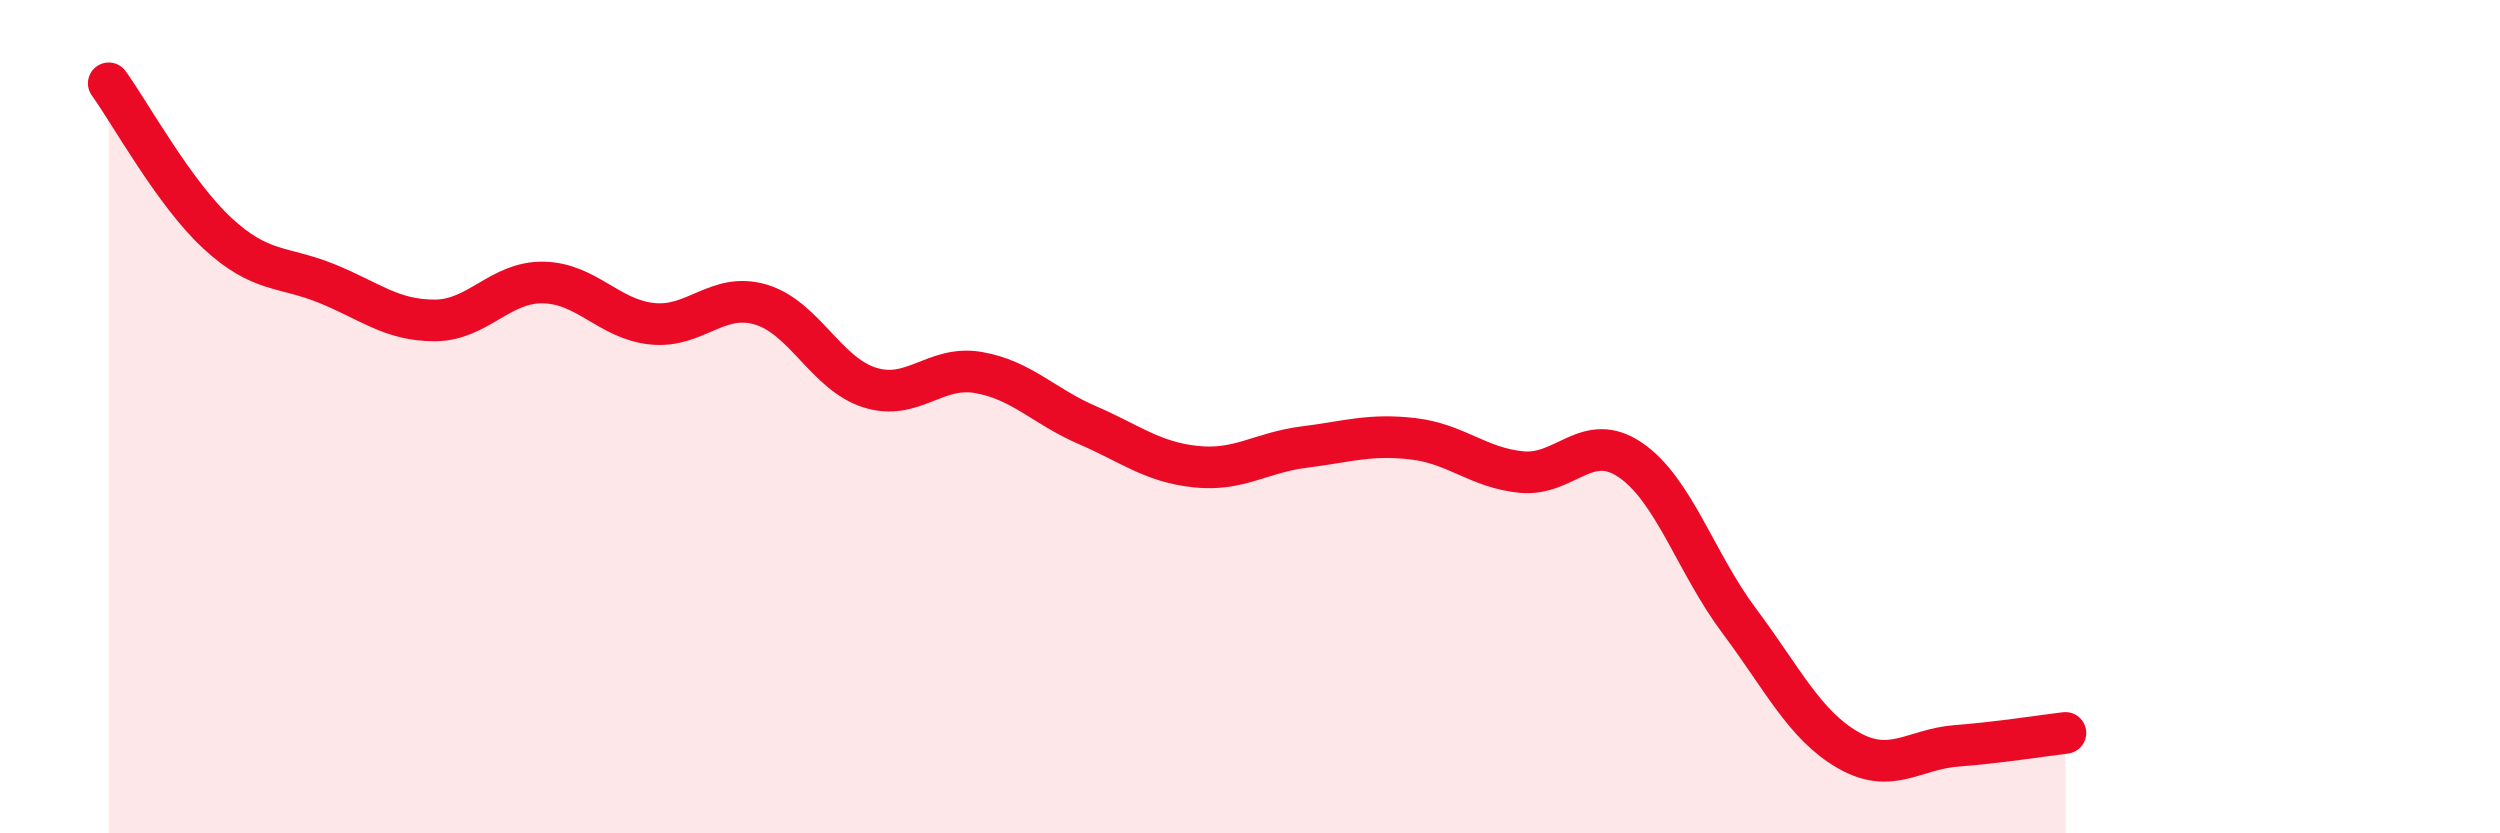 
    <svg width="60" height="20" viewBox="0 0 60 20" xmlns="http://www.w3.org/2000/svg">
      <path
        d="M 2.61,2 C 3.13,2.72 4.18,4.64 5.22,5.6 C 6.26,6.56 6.79,6.38 7.83,6.8 C 8.87,7.22 9.39,7.69 10.43,7.69 C 11.47,7.69 12,6.76 13.04,6.78 C 14.08,6.8 14.61,7.66 15.65,7.77 C 16.69,7.88 17.22,7 18.26,7.31 C 19.3,7.62 19.83,8.97 20.87,9.3 C 21.91,9.63 22.44,8.76 23.48,8.94 C 24.52,9.12 25.05,9.75 26.09,10.2 C 27.13,10.65 27.66,11.09 28.7,11.2 C 29.74,11.31 30.26,10.86 31.3,10.73 C 32.34,10.6 32.87,10.41 33.91,10.53 C 34.95,10.65 35.48,11.23 36.52,11.33 C 37.56,11.43 38.09,10.33 39.13,11.04 C 40.17,11.75 40.7,13.51 41.74,14.9 C 42.78,16.29 43.31,17.4 44.35,18 C 45.39,18.6 45.92,17.98 46.96,17.9 C 48,17.82 49.05,17.65 49.57,17.59L49.57 20L2.61 20Z"
        fill="#EB0A25"
        opacity="0.1"
        stroke-linecap="round"
        stroke-linejoin="round"
      />
      <path
        d="M 2.61,2 C 3.13,2.72 4.18,4.64 5.22,5.6 C 6.26,6.56 6.79,6.38 7.83,6.8 C 8.87,7.22 9.39,7.69 10.43,7.69 C 11.47,7.69 12,6.76 13.04,6.78 C 14.08,6.8 14.61,7.66 15.65,7.77 C 16.69,7.88 17.22,7 18.26,7.31 C 19.3,7.62 19.83,8.97 20.87,9.3 C 21.91,9.63 22.44,8.76 23.48,8.94 C 24.52,9.12 25.05,9.75 26.09,10.2 C 27.13,10.65 27.66,11.09 28.7,11.2 C 29.74,11.31 30.26,10.86 31.3,10.73 C 32.34,10.6 32.87,10.41 33.91,10.53 C 34.95,10.65 35.48,11.23 36.52,11.33 C 37.56,11.43 38.09,10.33 39.13,11.04 C 40.17,11.75 40.7,13.51 41.74,14.9 C 42.78,16.29 43.31,17.4 44.35,18 C 45.39,18.6 45.92,17.98 46.96,17.9 C 48,17.82 49.05,17.65 49.57,17.59"
        stroke="#EB0A25"
        stroke-width="1"
        fill="none"
        stroke-linecap="round"
        stroke-linejoin="round"
      />
    </svg>
  